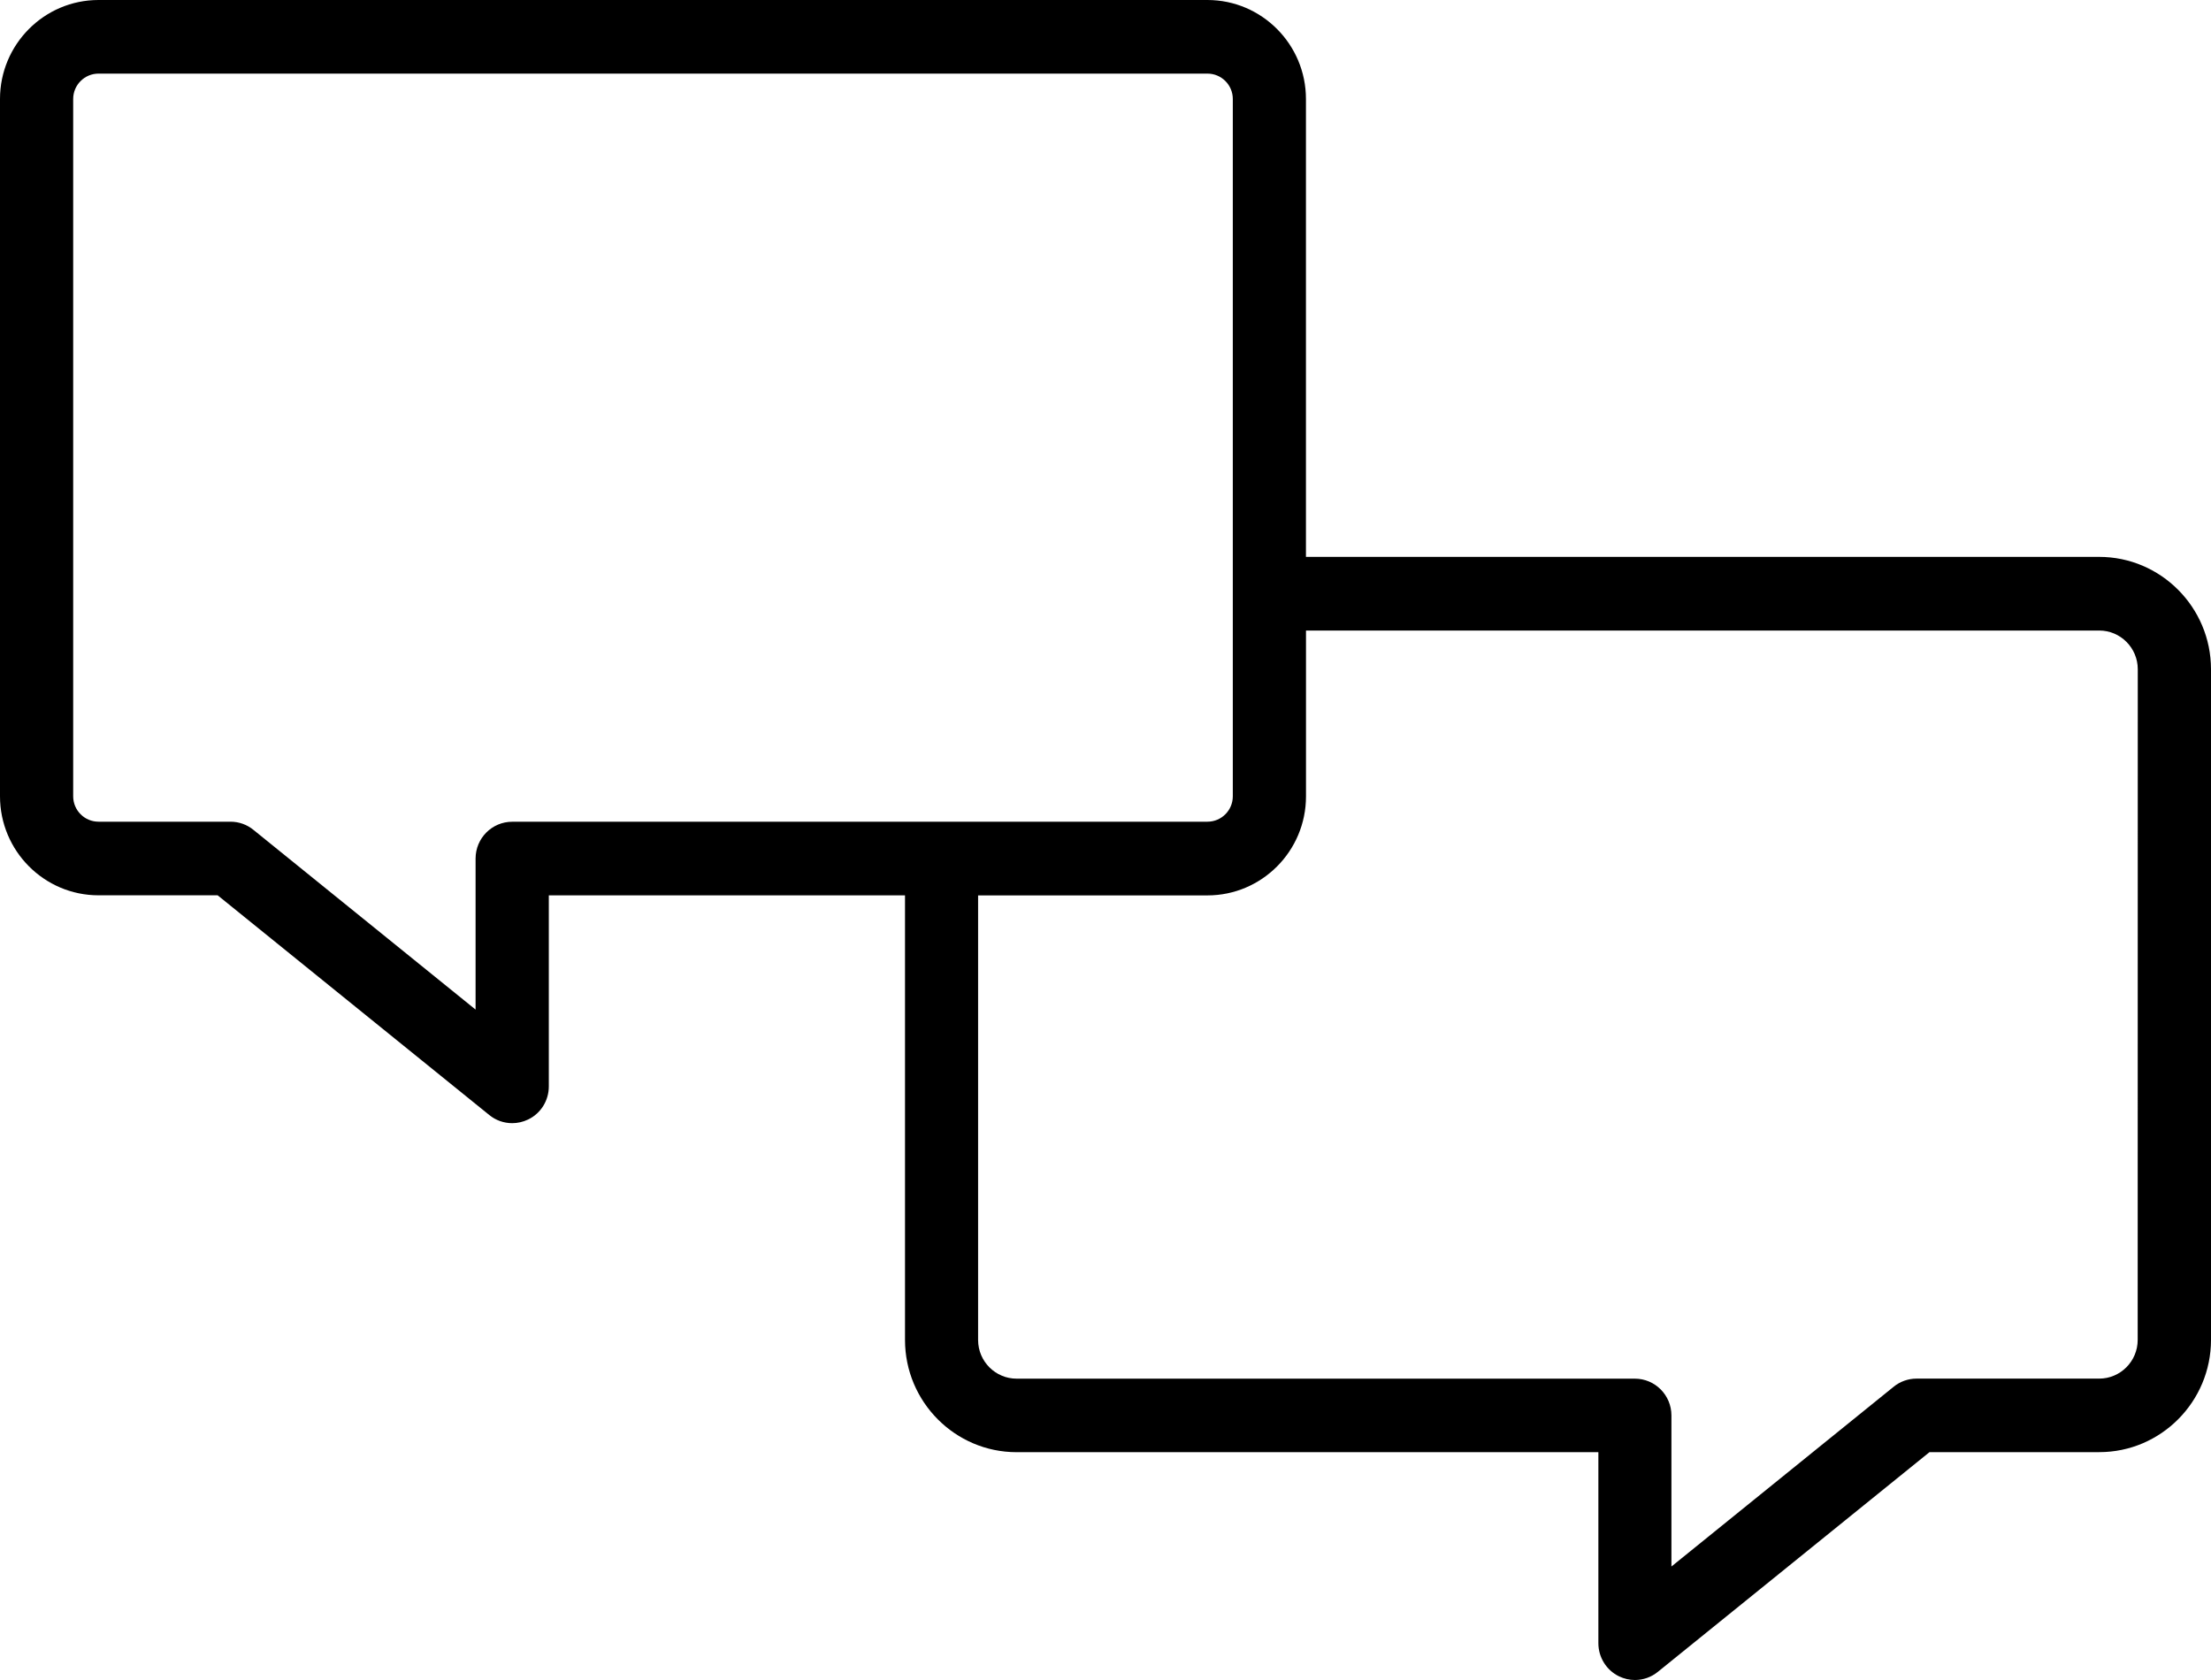 <svg width="50" height="38" viewBox="0 0 50 38" fill="none" xmlns="http://www.w3.org/2000/svg">
<path d="M47.471 12.596H29.533V2.239C29.533 1.005 28.534 0 27.305 0H2.228C0.999 0 0 1.005 0 2.239V18.011C0 19.246 0.999 20.251 2.228 20.251H4.922L11.064 25.22C11.214 25.343 11.397 25.405 11.583 25.405C11.704 25.405 11.826 25.378 11.941 25.323C12.229 25.187 12.411 24.893 12.411 24.574V20.252H20.466V30.308C20.466 31.708 21.599 32.847 22.99 32.847H36.146V37.168C36.146 37.488 36.329 37.781 36.615 37.918C36.729 37.973 36.852 38 36.973 38C37.159 38 37.342 37.937 37.493 37.814L43.634 32.846H47.474C48.867 32.846 50 31.705 50 30.307V15.135C49.998 13.736 48.864 12.596 47.471 12.596ZM11.583 18.587C11.126 18.587 10.755 18.96 10.755 19.419V22.836L5.733 18.772C5.585 18.651 5.403 18.586 5.213 18.586H2.228C1.912 18.586 1.655 18.329 1.655 18.011V2.239C1.655 1.922 1.912 1.665 2.228 1.665H27.306C27.622 1.665 27.879 1.922 27.879 2.239V18.011C27.879 18.329 27.622 18.586 27.306 18.586L11.583 18.587ZM48.342 30.308C48.342 30.79 47.952 31.183 47.471 31.183H43.34C43.152 31.183 42.968 31.248 42.821 31.369L37.798 35.433V32.016C37.798 31.557 37.428 31.184 36.971 31.184H22.99C22.51 31.184 22.119 30.792 22.119 30.309V20.253H27.306C28.535 20.253 29.534 19.249 29.534 18.014V14.262H47.473C47.953 14.262 48.344 14.655 48.344 15.137L48.342 30.308Z" fill="black"/>
</svg>
